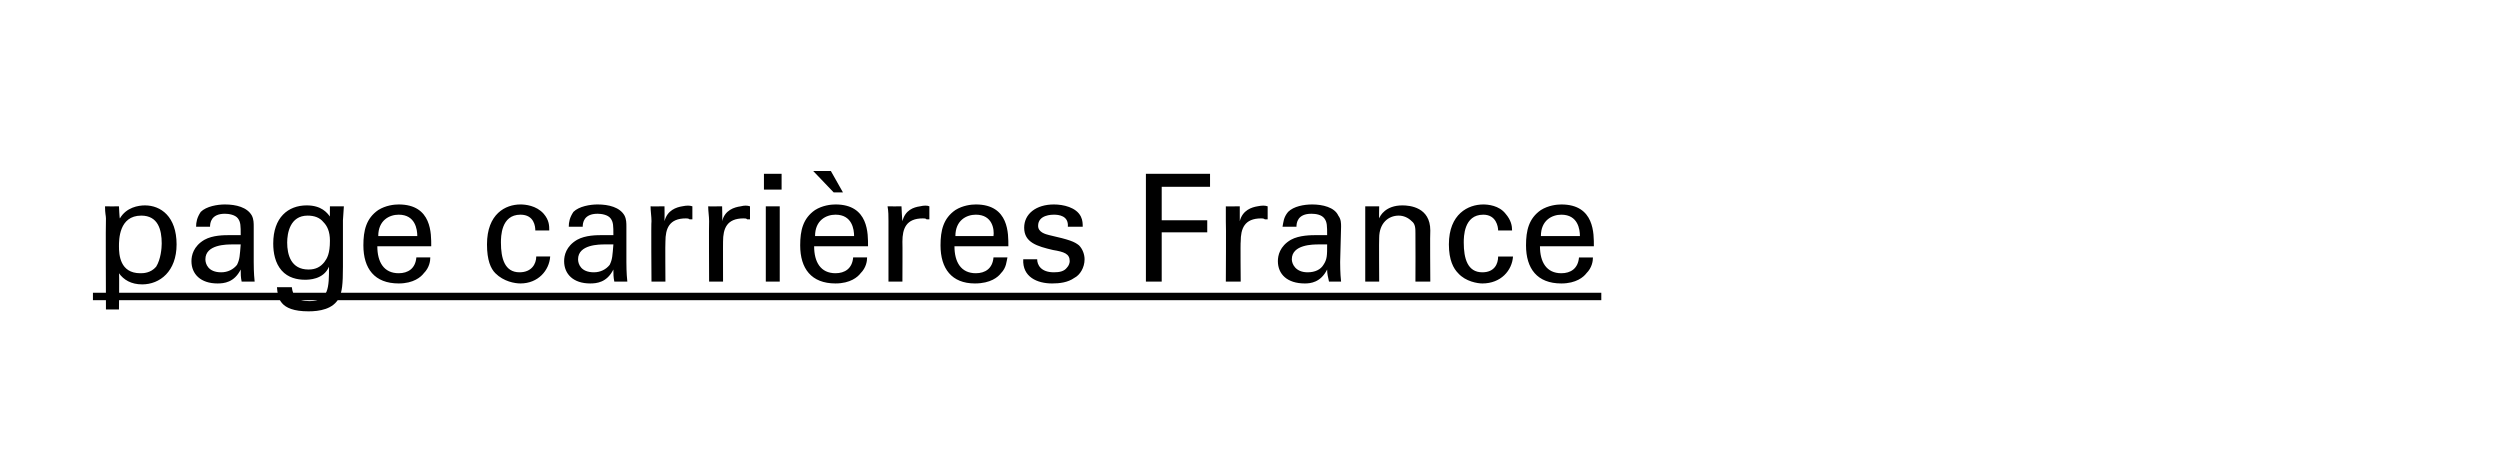 <?xml version="1.0" standalone="no"?><!DOCTYPE svg PUBLIC "-//W3C//DTD SVG 1.1//EN" "http://www.w3.org/Graphics/SVG/1.1/DTD/svg11.dtd"><svg xmlns="http://www.w3.org/2000/svg" version="1.1" width="269px" height="48.4px" viewBox="0 0 269 48.4"><desc>page carri res France ￼</desc><defs/><g class="svg-textframe-underlines"><rect class="svg-underline" x="10" y="31.5" width="162.3" height="0.8" style="fill:#000;"/></g><g id="Polygon104647"><path d="m11.4 23.5c0-.3-.1-.5-.1-1.3c.01.02 1.5 0 1.5 0c0 0 .06 1.35.1 1.3c.7-1.2 2-1.4 2.7-1.4c1.7 0 3.4 1.2 3.4 4.2c0 2.9-1.8 4.3-3.7 4.3c-1.2 0-2-.5-2.5-1.2c.05-.05 0 3.9 0 3.9l-1.4 0c0 0-.04-9.77 0-9.8zm3.7 5.9c.3 0 1.1 0 1.7-.7c.5-.8.6-2 .6-2.5c0-1.5-.4-3-2.2-3c-2.4 0-2.4 2.6-2.4 3.3c0 .9.1 2.9 2.3 2.9zm10.9.9c-.1-.5-.1-.8-.1-1.3c-.7 1.4-1.8 1.5-2.5 1.5c-1.8 0-2.8-1-2.8-2.4c0-.6.2-1.6 1.4-2.3c.9-.5 2.1-.5 2.8-.5c.4 0 .6 0 1.1 0c0-1 0-1.4-.3-1.8c-.3-.4-1-.5-1.4-.5c-1.5 0-1.6 1-1.6 1.4c0 0-1.5 0-1.5 0c0-.5.1-1 .5-1.6c.6-.6 1.8-.8 2.6-.8c1.2 0 2.4.3 2.9 1.2c.2.4.2.8.2 1.2c0 0 0 3.8 0 3.8c0 .2 0 1.2.1 2.1c0 0-1.4 0-1.4 0zm-1-4c-.6 0-2.9 0-2.9 1.6c0 .5.3 1.4 1.7 1.4c.7 0 1.3-.3 1.7-.8c.3-.6.3-1 .4-2.2c-.3 0-.5 0-.9 0zm6.4 4.6c.1.9.5 1.5 1.9 1.5c2.1 0 2.1-1.5 2.1-3.7c-.6 1.4-2.2 1.4-2.6 1.4c-.8 0-1.8-.2-2.5-1c-.7-.8-.9-1.9-.9-2.9c0-2.8 1.6-4.1 3.6-4.1c1.6 0 2.2.8 2.5 1.2c-.01.02 0-1.1 0-1.1l1.5 0l-.1 1.5c0 0 .01 5 0 5c0 1.9-.1 2.7-.4 3.3c-.6 1.3-2.2 1.5-3.3 1.5c-3.2 0-3.3-1.5-3.4-2.6c0 0 1.6 0 1.6 0zm3.5-2.7c.3-.4.6-.9.6-2.3c0-1-.3-1.6-.7-2c-.4-.5-1-.7-1.7-.7c-1.9 0-2.2 1.9-2.2 2.9c0 1.3.4 2.9 2.3 2.9c.8 0 1.3-.3 1.7-.8zm5.7-1.7c0 1.7.7 2.9 2.3 2.9c1 0 1.8-.5 1.9-1.7c0 0 1.5 0 1.5 0c0 .4-.1 1.1-.7 1.7c-.3.4-1.1 1.1-2.7 1.1c-2.6 0-3.8-1.6-3.8-4.1c0-1.6.3-2.9 1.6-3.8c.8-.5 1.7-.6 2.2-.6c3.6 0 3.5 3.2 3.5 4.5c0 0-5.8 0-5.8 0zm4.3-1.1c0-.7-.2-2.3-2-2.3c-1 0-2.2.6-2.2 2.3c0 0 4.2 0 4.2 0zm12.7-.6c0-.4-.1-1.7-1.6-1.7c-2.1 0-2.1 2.4-2.1 3c0 1.7.4 3.2 2 3.2c1.3 0 1.8-.9 1.8-1.7c0 0 1.5 0 1.5 0c-.1 1.5-1.3 2.9-3.2 2.9c-.6 0-1.8-.2-2.7-1.1c-.5-.5-.9-1.4-.9-3.1c0-3.3 2-4.3 3.6-4.3c.5 0 1.7.1 2.5 1c.6.7.6 1.3.6 1.8c0 0-1.5 0-1.5 0zm8.5 5.5c-.1-.5-.1-.8-.1-1.3c-.7 1.4-1.8 1.5-2.5 1.5c-1.8 0-2.8-1-2.8-2.4c0-.6.2-1.6 1.4-2.3c.9-.5 2.1-.5 2.8-.5c.4 0 .6 0 1.1 0c0-1 0-1.4-.3-1.8c-.3-.4-1-.5-1.4-.5c-1.5 0-1.6 1-1.6 1.4c0 0-1.5 0-1.5 0c0-.5.1-1 .5-1.6c.6-.6 1.8-.8 2.6-.8c1.2 0 2.4.3 2.9 1.2c.2.4.2.8.2 1.2c0 0 0 3.8 0 3.8c0 .2 0 1.2.1 2.1c0 0-1.4 0-1.4 0zm-1-4c-.6 0-2.9 0-2.9 1.6c0 .5.3 1.4 1.7 1.4c.7 0 1.3-.3 1.7-.8c.3-.6.3-1 .4-2.2c-.3 0-.5 0-.9 0zm5-2.5c0-.5-.1-1.1-.1-1.6c-.03.02 1.5 0 1.5 0c0 0 .02 1.57 0 1.6c.3-1.2 1.3-1.5 1.9-1.6c.5-.1.8-.1 1.1 0c0 0 0 1.4 0 1.4c-.1 0-.2 0-.3 0c-.1-.1-.3-.1-.4-.1c-1.8 0-2.2 1.1-2.2 2.5c-.03-.02 0 4.3 0 4.3l-1.5 0c0 0-.05-6.45 0-6.5zm6.2 0c0-.5-.1-1.1-.1-1.6c-.01.02 1.5 0 1.5 0c0 0 .04 1.57 0 1.6c.3-1.2 1.3-1.5 2-1.6c.4-.1.7-.1 1 0c0 0 0 1.4 0 1.4c-.1 0-.2 0-.3 0c-.1-.1-.2-.1-.4-.1c-1.8 0-2.2 1.1-2.2 2.5c-.01-.02 0 4.3 0 4.3l-1.5 0c0 0-.03-6.45 0-6.5zm5.9-5.1l1.9 0l0 1.7l-1.9 0l0-1.7zm.2 3.5l1.5 0l0 8.1l-1.5 0l0-8.1zm5.2 4.3c0 1.7.7 2.9 2.3 2.9c1 0 1.8-.5 1.9-1.7c0 0 1.5 0 1.5 0c0 .4-.1 1.1-.7 1.7c-.3.4-1.1 1.1-2.7 1.1c-2.6 0-3.8-1.6-3.8-4.1c0-1.6.3-2.9 1.6-3.8c.8-.5 1.7-.6 2.2-.6c3.6 0 3.5 3.2 3.5 4.5c0 0-5.8 0-5.8 0zm4.3-1.1c0-.7-.2-2.3-2-2.3c-1 0-2.2.6-2.2 2.3c0 0 4.2 0 4.2 0zm-2.5-7l1.3 2.3l-1 0l-2.2-2.3l1.9 0zm6.2 5.4c0-.5 0-1.1-.1-1.6c.02.02 1.5 0 1.5 0c0 0 .07 1.57.1 1.6c.3-1.2 1.2-1.5 1.9-1.6c.4-.1.8-.1 1 0c0 0 0 1.4 0 1.4c-.1 0-.1 0-.3 0c-.1-.1-.2-.1-.4-.1c-1.8 0-2.2 1.1-2.2 2.5c.02-.02 0 4.3 0 4.3l-1.5 0c0 0 0-6.45 0-6.5zm7.1 2.7c0 1.7.7 2.9 2.3 2.9c1 0 1.8-.5 1.9-1.7c0 0 1.5 0 1.5 0c-.1.4-.1 1.1-.7 1.7c-.3.4-1.1 1.1-2.8 1.1c-2.5 0-3.7-1.6-3.7-4.1c0-1.6.3-2.9 1.6-3.8c.8-.5 1.7-.6 2.2-.6c3.6 0 3.5 3.2 3.5 4.5c0 0-5.8 0-5.8 0zm4.2-1.1c.1-.7-.1-2.3-1.9-2.3c-1 0-2.2.6-2.2 2.3c0 0 4.1 0 4.1 0zm4.7 2.5c0 .6.4 1.4 1.8 1.4c.6 0 1.1-.1 1.4-.5c.2-.2.3-.5.3-.7c0-.8-.6-1-1.8-1.2c-1.7-.4-3.1-.8-3.1-2.4c0-1.5 1.3-2.5 3.2-2.5c1 0 2.4.3 2.9 1.3c.2.4.2.8.2 1.1c0 0-1.6 0-1.6 0c.1-1.2-1-1.3-1.5-1.3c-.2 0-1.7 0-1.7 1.2c0 .7.8.9 1.2 1c2.2.5 2.7.7 3.2 1.1c.4.4.6 1 .6 1.5c0 .9-.5 1.7-1.1 2c-.7.5-1.6.6-2.4.6c-1.6 0-3.2-.7-3.1-2.6c0 0 1.5 0 1.5 0zm11.7-9.2l6.9 0l0 1.4l-5.2 0l0 3.6l4.9 0l0 1.3l-4.9 0l0 5.3l-1.7 0l0-11.6zm8.6 5.1c0-.5 0-1.1 0-1.6c-.04.02 1.5 0 1.5 0c0 0 .01 1.57 0 1.6c.3-1.2 1.3-1.5 1.9-1.6c.5-.1.8-.1 1.1 0c0 0 0 1.4 0 1.4c-.1 0-.2 0-.3 0c-.1-.1-.3-.1-.4-.1c-1.8 0-2.2 1.1-2.2 2.5c-.04-.02 0 4.3 0 4.3l-1.6 0c0 0 .04-6.45 0-6.5zm11.1 6.5c-.1-.5-.2-.8-.2-1.3c-.7 1.4-1.8 1.5-2.4 1.5c-1.9 0-2.9-1-2.9-2.4c0-.6.2-1.6 1.4-2.3c.9-.5 2.2-.5 2.8-.5c.4 0 .6 0 1.1 0c0-1 0-1.4-.3-1.8c-.3-.4-.9-.5-1.4-.5c-1.5 0-1.6 1-1.6 1.4c0 0-1.5 0-1.5 0c.1-.5.1-1 .6-1.6c.6-.6 1.7-.8 2.6-.8c1.1 0 2.4.3 2.8 1.2c.3.4.3.8.3 1.2c0 0-.1 3.8-.1 3.8c0 .2 0 1.2.1 2.1c0 0-1.3 0-1.3 0zm-1.1-4c-.6 0-2.9 0-2.9 1.6c0 .5.4 1.4 1.7 1.4c.8 0 1.4-.3 1.7-.8c.4-.6.4-1 .4-2.2c-.3 0-.5 0-.9 0zm5-3.2l0-.9l1.5 0c0 0-.03 1.31 0 1.3c.1-.3.7-1.4 2.5-1.4c.8 0 3 .2 3 2.7c-.04-.01 0 5.5 0 5.5l-1.6 0c0 0 .02-5.15 0-5.2c0-.5 0-1-.4-1.3c-.4-.4-.9-.6-1.4-.6c-1.1 0-2.1.8-2.1 2.4c-.03.03 0 4.7 0 4.7l-1.5 0l0-7.2zm14.3 1.7c0-.4-.2-1.7-1.6-1.7c-2.1 0-2.1 2.4-2.1 3c0 1.7.4 3.2 2 3.2c1.3 0 1.7-.9 1.7-1.7c0 0 1.6 0 1.6 0c-.1 1.5-1.3 2.9-3.3 2.9c-.5 0-1.8-.2-2.6-1.1c-.5-.5-1-1.4-1-3.1c0-3.3 2.1-4.3 3.7-4.3c.5 0 1.7.1 2.4 1c.6.7.7 1.3.7 1.8c0 0-1.5 0-1.5 0zm4.5 1.7c0 1.7.7 2.9 2.3 2.9c1 0 1.8-.5 1.9-1.7c0 0 1.5 0 1.5 0c0 .4-.1 1.1-.7 1.7c-.3.4-1.1 1.1-2.7 1.1c-2.6 0-3.8-1.6-3.8-4.1c0-1.6.3-2.9 1.6-3.8c.8-.5 1.7-.6 2.2-.6c3.6 0 3.5 3.2 3.5 4.5c0 0-5.8 0-5.8 0zm4.3-1.1c0-.7-.2-2.3-2-2.3c-1 0-2.2.6-2.2 2.3c0 0 4.2 0 4.2 0z" stroke="none" fill="#000"/></g></svg>